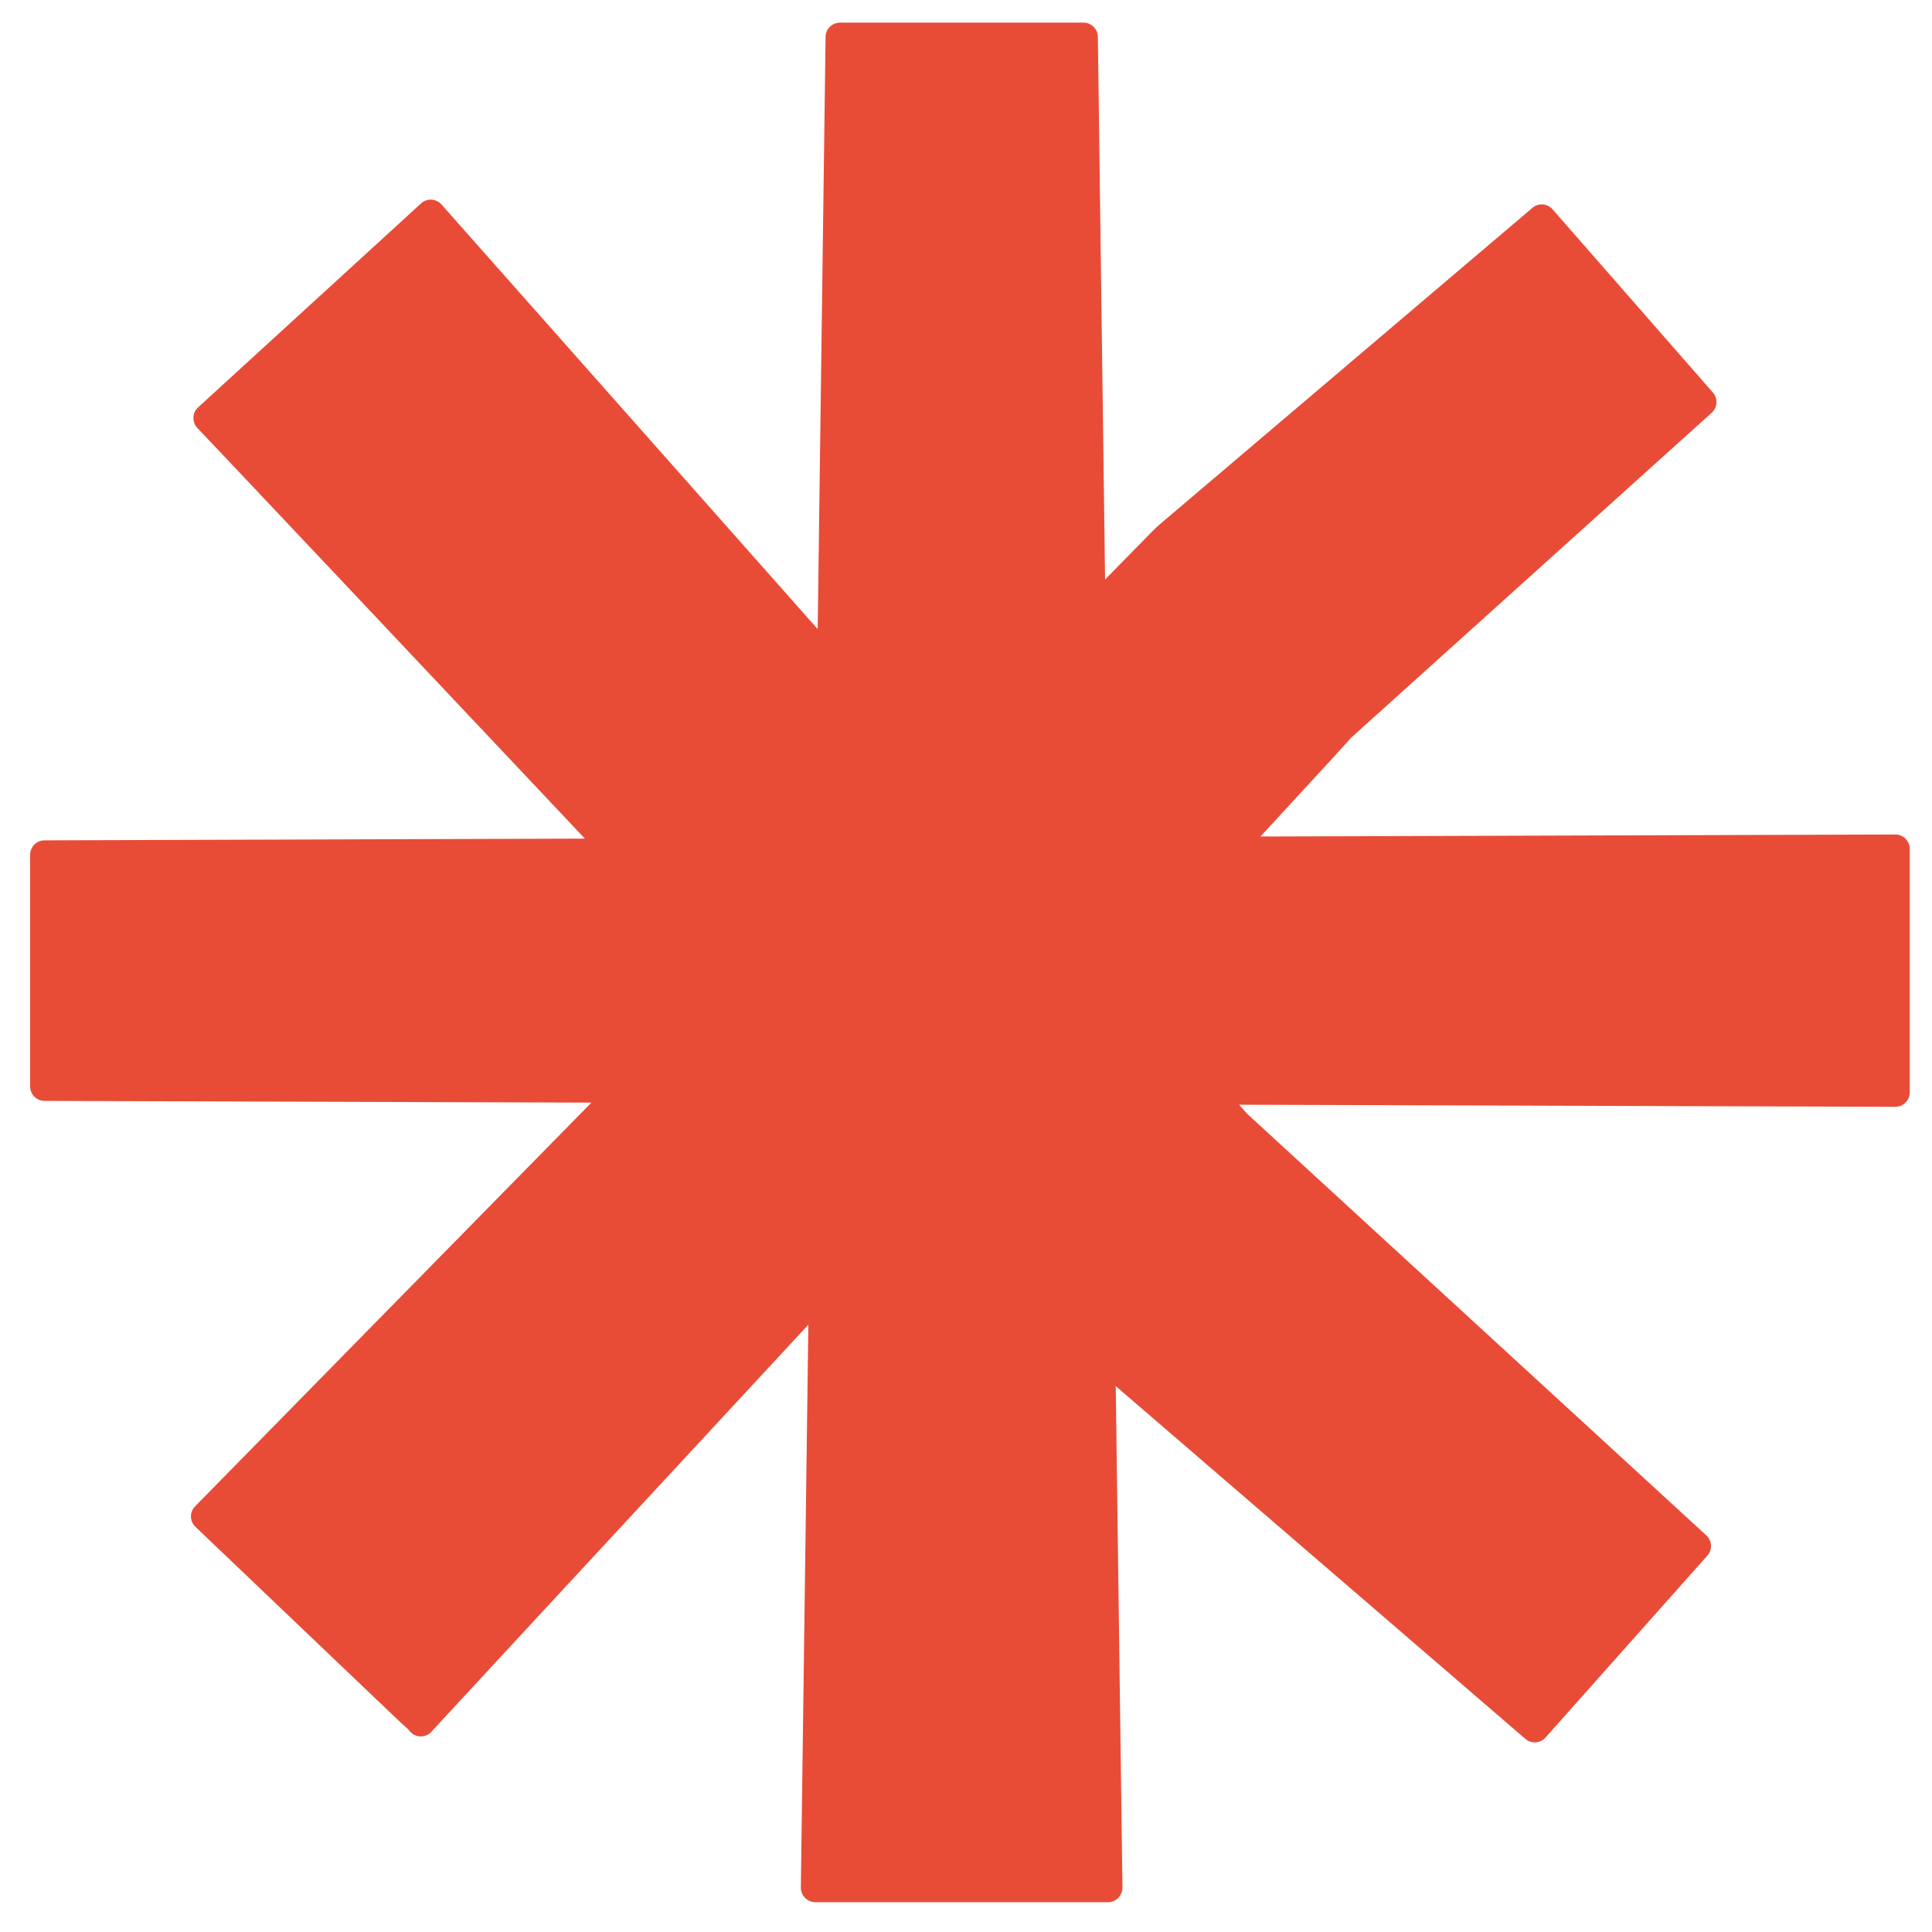 <?xml version="1.0" encoding="UTF-8"?> <svg xmlns="http://www.w3.org/2000/svg" xmlns:xlink="http://www.w3.org/1999/xlink" width="257" height="257" xml:space="preserve" overflow="hidden"> <defs> <clipPath id="clip0"> <rect x="2387" y="288" width="257" height="257"></rect> </clipPath> <clipPath id="clip1"> <rect x="2391" y="291" width="251" height="251"></rect> </clipPath> <clipPath id="clip2"> <rect x="2391" y="291" width="251" height="251"></rect> </clipPath> <clipPath id="clip3"> <rect x="2391" y="291" width="251" height="251"></rect> </clipPath> </defs> <g clip-path="url(#clip0)" transform="translate(-2387 -288)"> <g clip-path="url(#clip1)"> <g clip-path="url(#clip2)"> <g clip-path="url(#clip3)"> <path d="M2640.47 434.673C2640.84 434.308 2641.04 433.819 2641.04 433.31L2641.04 400.927C2641.04 400.418 2640.84 399.929 2640.47 399.564 2640.11 399.209 2639.63 399.007 2639.12 399.007 2639.12 399.007 2639.12 399.007 2639.12 399.007L2554.67 399.276C2564.33 388.811 2566.26 386.68 2566.71 386.152L2614.69 342.911C2615.47 342.21 2615.55 341.01 2614.86 340.222L2593.53 315.847C2592.84 315.059 2591.64 314.963 2590.85 315.645L2541.35 357.686C2541.05 357.945 2540.73 358.224 2540.44 358.521 2540.36 358.608 2538 361.008 2534 365.088L2533.04 292.901C2533.03 291.855 2532.17 291.01 2531.12 291.01L2498.74 291.01C2497.69 291.01 2496.83 291.855 2496.82 292.901L2495.77 371.684 2445.73 315.203C2445.39 314.819 2444.91 314.589 2444.4 314.56 2443.89 314.522 2443.38 314.714 2443.01 315.059 2443.01 315.059 2413.53 342.018 2413.35 342.191 2412.93 342.575 2412.7 343.122 2412.73 343.698 2412.75 344.197 2412.97 344.668 2413.32 345.004 2414.35 346.05 2439.57 372.797 2463.96 398.661L2464.81 399.554 2392.92 399.785C2391.86 399.785 2391.01 400.649 2391.01 401.705L2391.01 432.523C2391.01 433.579 2391.86 434.443 2392.92 434.443L2465.67 434.673 2438.04 462.813C2423.34 477.79 2413.04 488.273 2412.95 488.379 2412.59 488.744 2412.39 489.243 2412.4 489.752 2412.41 490.27 2412.62 490.75 2413 491.106L2437.19 514.176C2439.31 516.202 2440.54 517.373 2441.31 518.045 2441.39 518.179 2441.51 518.314 2441.65 518.448 2441.94 518.727 2442.29 518.89 2442.65 518.957 2442.69 518.967 2442.72 518.967 2442.75 518.967 2443.31 519.043 2443.92 518.851 2444.35 518.41 2444.4 518.362 2444.45 518.304 2444.49 518.247 2445.66 516.96 2462.31 498.988 2481.54 478.231L2494.53 464.214 2493.53 539.09C2493.53 539.598 2493.73 540.098 2494.09 540.462 2494.46 540.827 2494.95 541.038 2495.45 541.038L2534.39 541.038C2534.9 541.038 2535.39 540.837 2535.75 540.462 2536.11 540.098 2536.31 539.598 2536.31 539.09L2535.42 472.384 2589.91 519.312C2590.7 519.994 2591.89 519.917 2592.59 519.13L2614.12 494.927C2614.82 494.139 2614.75 492.949 2613.98 492.239 2613.98 492.239 2555.78 438.802 2552.89 436.152 2552.73 435.969 2552.32 435.509 2551.83 434.952L2639.13 435.23C2639.66 435.221 2640.12 435.029 2640.47 434.673Z" fill="#E84C37" fill-rule="nonzero" fill-opacity="1"></path> </g> </g> </g> </g> </svg> 